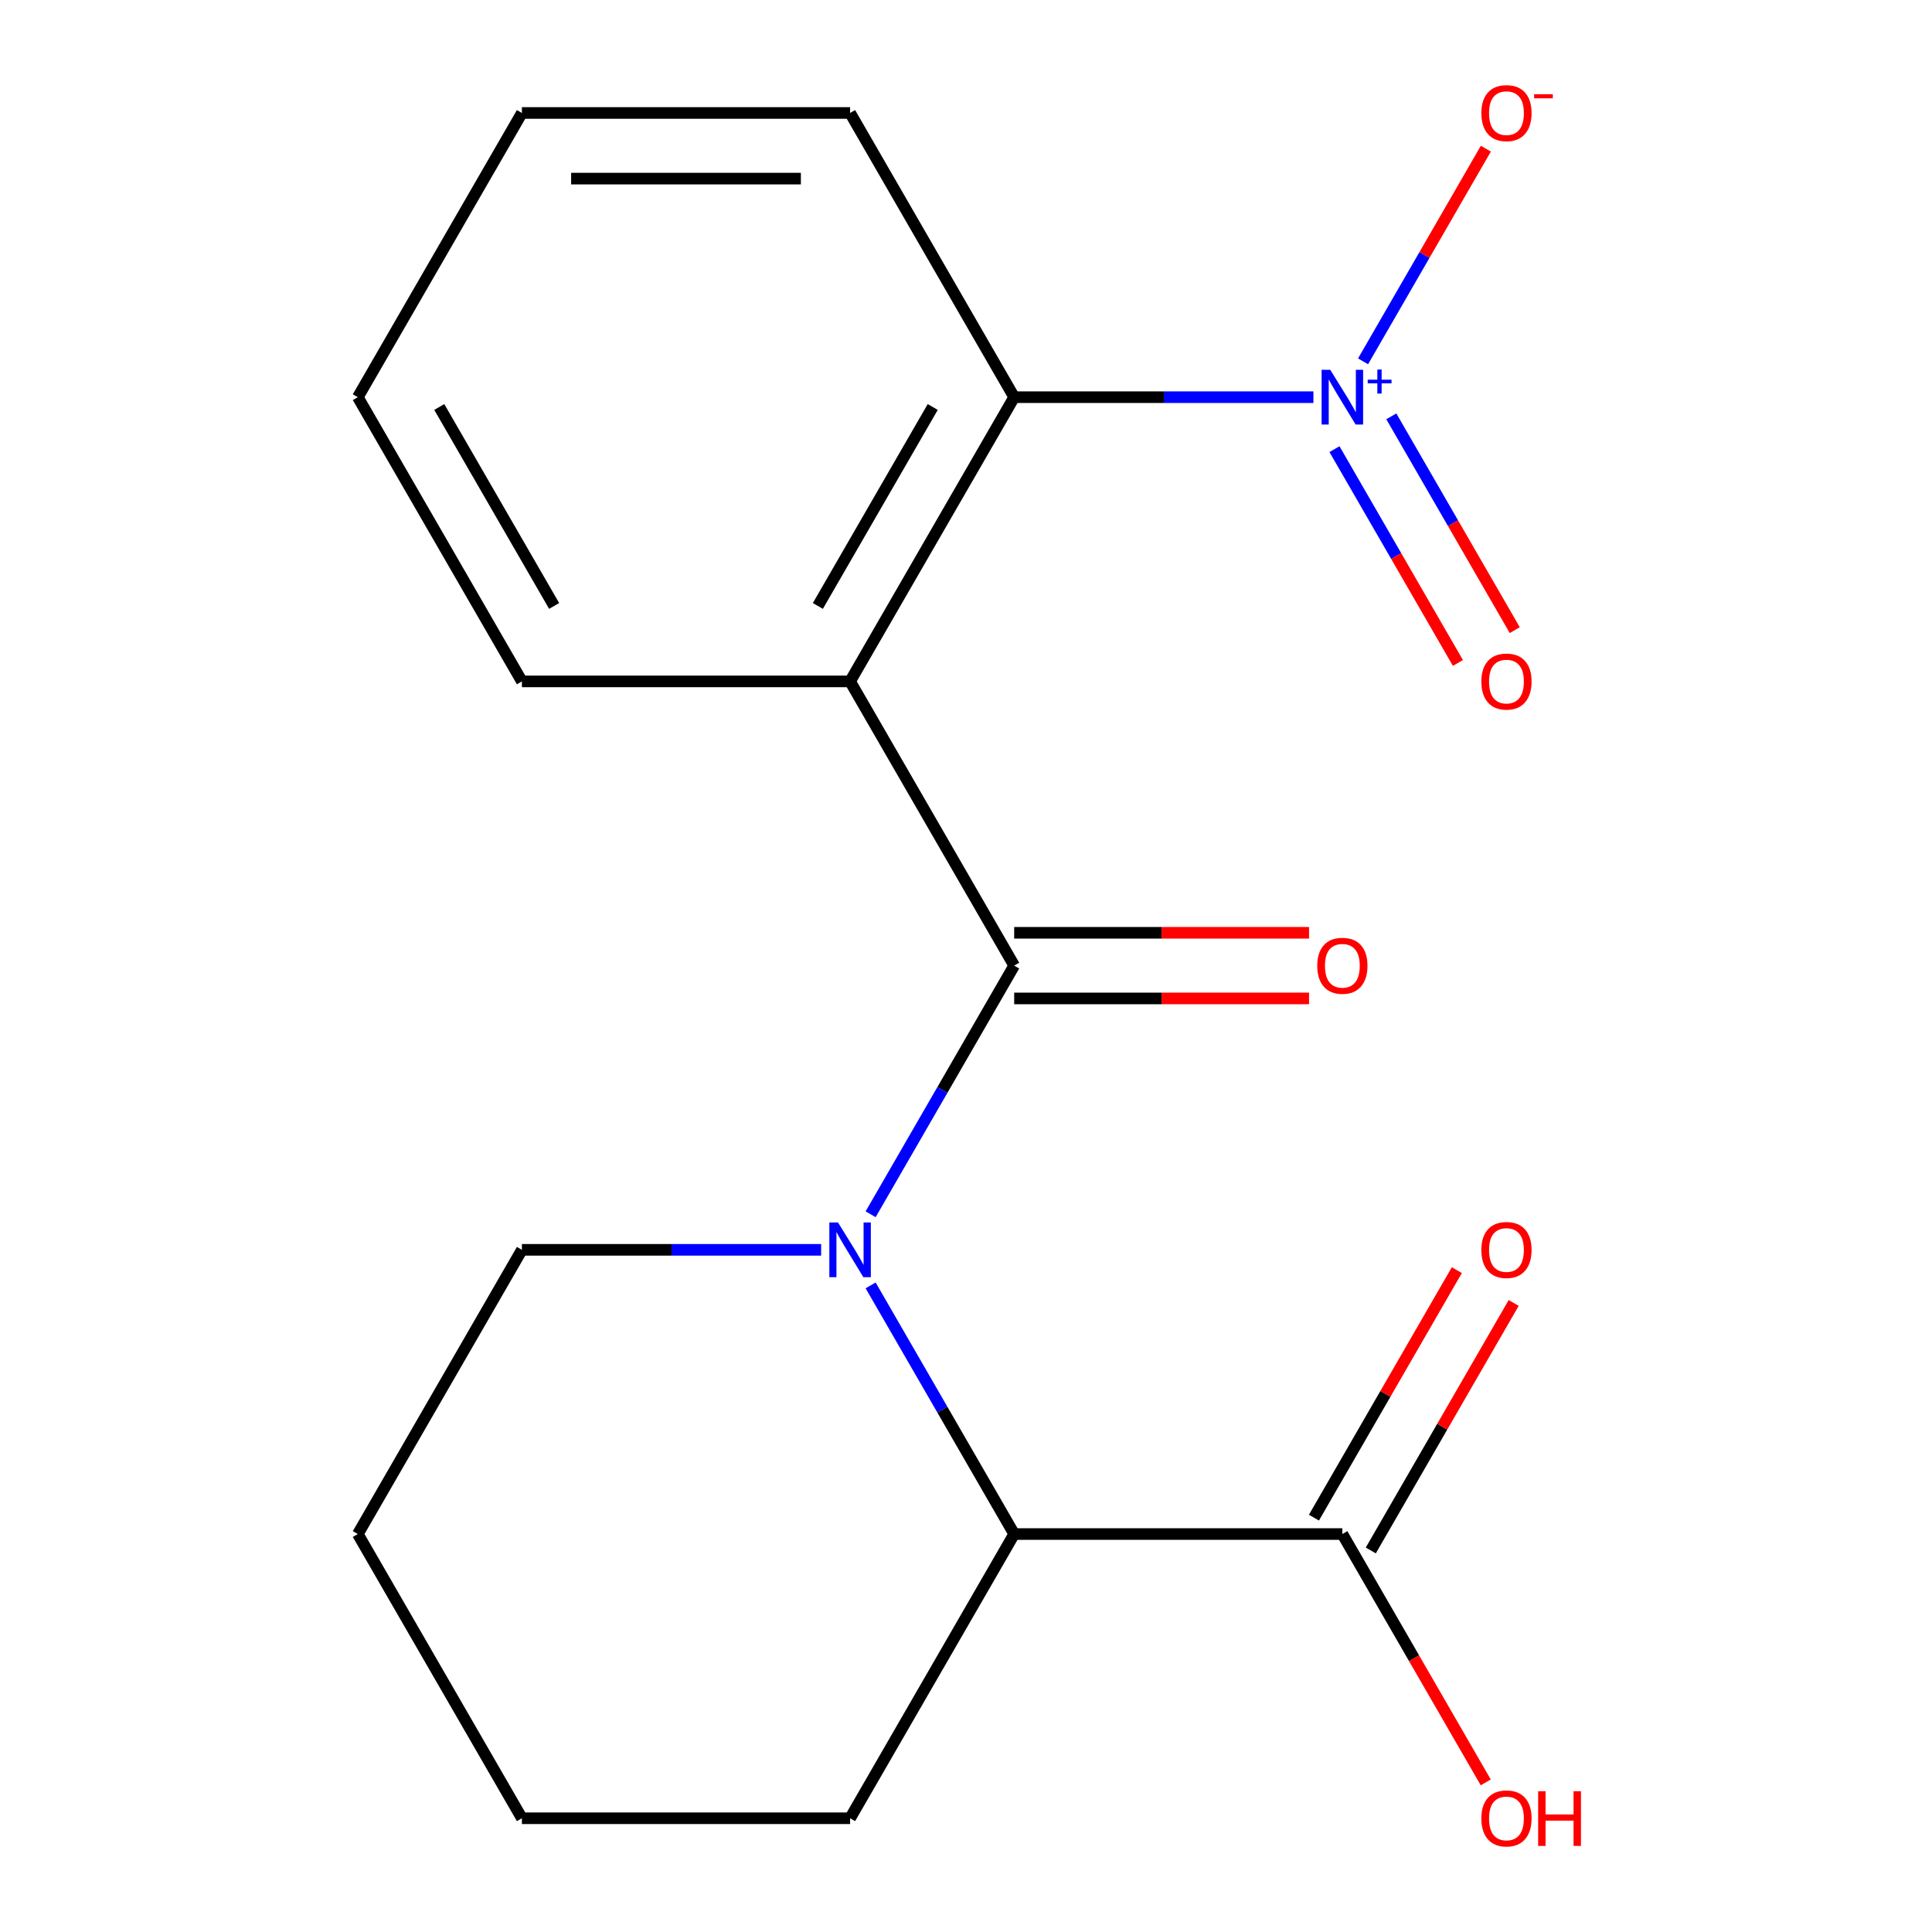 <?xml version='1.0' encoding='iso-8859-1'?>
<svg version='1.1' baseProfile='full'
              xmlns='http://www.w3.org/2000/svg'
                      xmlns:rdkit='http://www.rdkit.org/xml'
                      xmlns:xlink='http://www.w3.org/1999/xlink'
                  xml:space='preserve'
width='1000px' height='1000px' viewBox='0 0 1000 1000'>
<!-- END OF HEADER -->
<rect style='opacity:1.0;fill:#FFFFFF;stroke:none' width='1000' height='1000' x='0' y='0'> </rect>
<path class='bond-0' d='M 524.94,499.8 L 487.787,564.151' style='fill:none;fill-rule:evenodd;stroke:#000000;stroke-width:6px;stroke-linecap:butt;stroke-linejoin:miter;stroke-opacity:1' />
<path class='bond-0' d='M 487.787,564.151 L 450.633,628.503' style='fill:none;fill-rule:evenodd;stroke:#0000FF;stroke-width:6px;stroke-linecap:butt;stroke-linejoin:miter;stroke-opacity:1' />
<path class='bond-1' d='M 524.94,499.8 L 440.006,352.691' style='fill:none;fill-rule:evenodd;stroke:#000000;stroke-width:6px;stroke-linecap:butt;stroke-linejoin:miter;stroke-opacity:1' />
<path class='bond-7' d='M 524.94,516.787 L 601.25,516.787' style='fill:none;fill-rule:evenodd;stroke:#000000;stroke-width:6px;stroke-linecap:butt;stroke-linejoin:miter;stroke-opacity:1' />
<path class='bond-7' d='M 601.25,516.787 L 677.56,516.787' style='fill:none;fill-rule:evenodd;stroke:#FF0000;stroke-width:6px;stroke-linecap:butt;stroke-linejoin:miter;stroke-opacity:1' />
<path class='bond-7' d='M 524.94,482.813 L 601.25,482.813' style='fill:none;fill-rule:evenodd;stroke:#000000;stroke-width:6px;stroke-linecap:butt;stroke-linejoin:miter;stroke-opacity:1' />
<path class='bond-7' d='M 601.25,482.813 L 677.56,482.813' style='fill:none;fill-rule:evenodd;stroke:#FF0000;stroke-width:6px;stroke-linecap:butt;stroke-linejoin:miter;stroke-opacity:1' />
<path class='bond-4' d='M 450.633,665.316 L 487.787,729.667' style='fill:none;fill-rule:evenodd;stroke:#0000FF;stroke-width:6px;stroke-linecap:butt;stroke-linejoin:miter;stroke-opacity:1' />
<path class='bond-4' d='M 487.787,729.667 L 524.94,794.018' style='fill:none;fill-rule:evenodd;stroke:#000000;stroke-width:6px;stroke-linecap:butt;stroke-linejoin:miter;stroke-opacity:1' />
<path class='bond-10' d='M 425.02,646.909 L 347.58,646.909' style='fill:none;fill-rule:evenodd;stroke:#0000FF;stroke-width:6px;stroke-linecap:butt;stroke-linejoin:miter;stroke-opacity:1' />
<path class='bond-10' d='M 347.58,646.909 L 270.139,646.909' style='fill:none;fill-rule:evenodd;stroke:#000000;stroke-width:6px;stroke-linecap:butt;stroke-linejoin:miter;stroke-opacity:1' />
<path class='bond-3' d='M 440.006,352.691 L 524.94,205.582' style='fill:none;fill-rule:evenodd;stroke:#000000;stroke-width:6px;stroke-linecap:butt;stroke-linejoin:miter;stroke-opacity:1' />
<path class='bond-3' d='M 423.325,313.638 L 482.778,210.661' style='fill:none;fill-rule:evenodd;stroke:#000000;stroke-width:6px;stroke-linecap:butt;stroke-linejoin:miter;stroke-opacity:1' />
<path class='bond-12' d='M 440.006,352.691 L 270.139,352.691' style='fill:none;fill-rule:evenodd;stroke:#000000;stroke-width:6px;stroke-linecap:butt;stroke-linejoin:miter;stroke-opacity:1' />
<path class='bond-2' d='M 679.82,205.582 L 602.38,205.582' style='fill:none;fill-rule:evenodd;stroke:#0000FF;stroke-width:6px;stroke-linecap:butt;stroke-linejoin:miter;stroke-opacity:1' />
<path class='bond-2' d='M 602.38,205.582 L 524.94,205.582' style='fill:none;fill-rule:evenodd;stroke:#000000;stroke-width:6px;stroke-linecap:butt;stroke-linejoin:miter;stroke-opacity:1' />
<path class='bond-6' d='M 705.52,187.026 L 737.298,131.985' style='fill:none;fill-rule:evenodd;stroke:#0000FF;stroke-width:6px;stroke-linecap:butt;stroke-linejoin:miter;stroke-opacity:1' />
<path class='bond-6' d='M 737.298,131.985 L 769.076,76.943' style='fill:none;fill-rule:evenodd;stroke:#FF0000;stroke-width:6px;stroke-linecap:butt;stroke-linejoin:miter;stroke-opacity:1' />
<path class='bond-8' d='M 690.723,232.482 L 722.67,287.815' style='fill:none;fill-rule:evenodd;stroke:#0000FF;stroke-width:6px;stroke-linecap:butt;stroke-linejoin:miter;stroke-opacity:1' />
<path class='bond-8' d='M 722.67,287.815 L 754.617,343.149' style='fill:none;fill-rule:evenodd;stroke:#FF0000;stroke-width:6px;stroke-linecap:butt;stroke-linejoin:miter;stroke-opacity:1' />
<path class='bond-8' d='M 720.145,215.495 L 752.092,270.829' style='fill:none;fill-rule:evenodd;stroke:#0000FF;stroke-width:6px;stroke-linecap:butt;stroke-linejoin:miter;stroke-opacity:1' />
<path class='bond-8' d='M 752.092,270.829 L 784.039,326.162' style='fill:none;fill-rule:evenodd;stroke:#FF0000;stroke-width:6px;stroke-linecap:butt;stroke-linejoin:miter;stroke-opacity:1' />
<path class='bond-13' d='M 524.94,205.582 L 440.006,58.472' style='fill:none;fill-rule:evenodd;stroke:#000000;stroke-width:6px;stroke-linecap:butt;stroke-linejoin:miter;stroke-opacity:1' />
<path class='bond-5' d='M 524.94,794.018 L 694.807,794.018' style='fill:none;fill-rule:evenodd;stroke:#000000;stroke-width:6px;stroke-linecap:butt;stroke-linejoin:miter;stroke-opacity:1' />
<path class='bond-14' d='M 524.94,794.018 L 440.006,941.128' style='fill:none;fill-rule:evenodd;stroke:#000000;stroke-width:6px;stroke-linecap:butt;stroke-linejoin:miter;stroke-opacity:1' />
<path class='bond-9' d='M 709.518,802.512 L 746.498,738.46' style='fill:none;fill-rule:evenodd;stroke:#000000;stroke-width:6px;stroke-linecap:butt;stroke-linejoin:miter;stroke-opacity:1' />
<path class='bond-9' d='M 746.498,738.46 L 783.478,674.409' style='fill:none;fill-rule:evenodd;stroke:#FF0000;stroke-width:6px;stroke-linecap:butt;stroke-linejoin:miter;stroke-opacity:1' />
<path class='bond-9' d='M 680.096,785.525 L 717.076,721.474' style='fill:none;fill-rule:evenodd;stroke:#000000;stroke-width:6px;stroke-linecap:butt;stroke-linejoin:miter;stroke-opacity:1' />
<path class='bond-9' d='M 717.076,721.474 L 754.056,657.423' style='fill:none;fill-rule:evenodd;stroke:#FF0000;stroke-width:6px;stroke-linecap:butt;stroke-linejoin:miter;stroke-opacity:1' />
<path class='bond-11' d='M 694.807,794.018 L 731.914,858.29' style='fill:none;fill-rule:evenodd;stroke:#000000;stroke-width:6px;stroke-linecap:butt;stroke-linejoin:miter;stroke-opacity:1' />
<path class='bond-11' d='M 731.914,858.29 L 769.021,922.561' style='fill:none;fill-rule:evenodd;stroke:#FF0000;stroke-width:6px;stroke-linecap:butt;stroke-linejoin:miter;stroke-opacity:1' />
<path class='bond-15' d='M 270.139,646.909 L 185.206,794.018' style='fill:none;fill-rule:evenodd;stroke:#000000;stroke-width:6px;stroke-linecap:butt;stroke-linejoin:miter;stroke-opacity:1' />
<path class='bond-16' d='M 270.139,352.691 L 185.206,205.582' style='fill:none;fill-rule:evenodd;stroke:#000000;stroke-width:6px;stroke-linecap:butt;stroke-linejoin:miter;stroke-opacity:1' />
<path class='bond-16' d='M 286.821,313.638 L 227.368,210.661' style='fill:none;fill-rule:evenodd;stroke:#000000;stroke-width:6px;stroke-linecap:butt;stroke-linejoin:miter;stroke-opacity:1' />
<path class='bond-19' d='M 440.006,58.472 L 270.139,58.472' style='fill:none;fill-rule:evenodd;stroke:#000000;stroke-width:6px;stroke-linecap:butt;stroke-linejoin:miter;stroke-opacity:1' />
<path class='bond-19' d='M 414.526,92.446 L 295.619,92.446' style='fill:none;fill-rule:evenodd;stroke:#000000;stroke-width:6px;stroke-linecap:butt;stroke-linejoin:miter;stroke-opacity:1' />
<path class='bond-20' d='M 440.006,941.128 L 270.139,941.128' style='fill:none;fill-rule:evenodd;stroke:#000000;stroke-width:6px;stroke-linecap:butt;stroke-linejoin:miter;stroke-opacity:1' />
<path class='bond-18' d='M 185.206,794.018 L 270.139,941.128' style='fill:none;fill-rule:evenodd;stroke:#000000;stroke-width:6px;stroke-linecap:butt;stroke-linejoin:miter;stroke-opacity:1' />
<path class='bond-17' d='M 185.206,205.582 L 270.139,58.472' style='fill:none;fill-rule:evenodd;stroke:#000000;stroke-width:6px;stroke-linecap:butt;stroke-linejoin:miter;stroke-opacity:1' />
<path  class='atom-1' d='M 433.746 632.749
L 443.026 647.749
Q 443.946 649.229, 445.426 651.909
Q 446.906 654.589, 446.986 654.749
L 446.986 632.749
L 450.746 632.749
L 450.746 661.069
L 446.866 661.069
L 436.906 644.669
Q 435.746 642.749, 434.506 640.549
Q 433.306 638.349, 432.946 637.669
L 432.946 661.069
L 429.266 661.069
L 429.266 632.749
L 433.746 632.749
' fill='#0000FF'/>
<path  class='atom-3' d='M 688.547 191.422
L 697.827 206.422
Q 698.747 207.902, 700.227 210.582
Q 701.707 213.262, 701.787 213.422
L 701.787 191.422
L 705.547 191.422
L 705.547 219.742
L 701.667 219.742
L 691.707 203.342
Q 690.547 201.422, 689.307 199.222
Q 688.107 197.022, 687.747 196.342
L 687.747 219.742
L 684.067 219.742
L 684.067 191.422
L 688.547 191.422
' fill='#0000FF'/>
<path  class='atom-3' d='M 707.923 196.526
L 712.913 196.526
L 712.913 191.273
L 715.13 191.273
L 715.13 196.526
L 720.252 196.526
L 720.252 198.427
L 715.13 198.427
L 715.13 203.707
L 712.913 203.707
L 712.913 198.427
L 707.923 198.427
L 707.923 196.526
' fill='#0000FF'/>
<path  class='atom-7' d='M 766.741 58.552
Q 766.741 51.752, 770.101 47.952
Q 773.461 44.152, 779.741 44.152
Q 786.021 44.152, 789.381 47.952
Q 792.741 51.752, 792.741 58.552
Q 792.741 65.432, 789.341 69.352
Q 785.941 73.232, 779.741 73.232
Q 773.501 73.232, 770.101 69.352
Q 766.741 65.472, 766.741 58.552
M 779.741 70.032
Q 784.061 70.032, 786.381 67.152
Q 788.741 64.232, 788.741 58.552
Q 788.741 52.992, 786.381 50.192
Q 784.061 47.352, 779.741 47.352
Q 775.421 47.352, 773.061 50.152
Q 770.741 52.952, 770.741 58.552
Q 770.741 64.272, 773.061 67.152
Q 775.421 70.032, 779.741 70.032
' fill='#FF0000'/>
<path  class='atom-7' d='M 794.061 48.775
L 803.749 48.775
L 803.749 50.887
L 794.061 50.887
L 794.061 48.775
' fill='#FF0000'/>
<path  class='atom-8' d='M 681.807 499.88
Q 681.807 493.08, 685.167 489.28
Q 688.527 485.48, 694.807 485.48
Q 701.087 485.48, 704.447 489.28
Q 707.807 493.08, 707.807 499.88
Q 707.807 506.76, 704.407 510.68
Q 701.007 514.56, 694.807 514.56
Q 688.567 514.56, 685.167 510.68
Q 681.807 506.8, 681.807 499.88
M 694.807 511.36
Q 699.127 511.36, 701.447 508.48
Q 703.807 505.56, 703.807 499.88
Q 703.807 494.32, 701.447 491.52
Q 699.127 488.68, 694.807 488.68
Q 690.487 488.68, 688.127 491.48
Q 685.807 494.28, 685.807 499.88
Q 685.807 505.6, 688.127 508.48
Q 690.487 511.36, 694.807 511.36
' fill='#FF0000'/>
<path  class='atom-9' d='M 766.741 352.771
Q 766.741 345.971, 770.101 342.171
Q 773.461 338.371, 779.741 338.371
Q 786.021 338.371, 789.381 342.171
Q 792.741 345.971, 792.741 352.771
Q 792.741 359.651, 789.341 363.571
Q 785.941 367.451, 779.741 367.451
Q 773.501 367.451, 770.101 363.571
Q 766.741 359.691, 766.741 352.771
M 779.741 364.251
Q 784.061 364.251, 786.381 361.371
Q 788.741 358.451, 788.741 352.771
Q 788.741 347.211, 786.381 344.411
Q 784.061 341.571, 779.741 341.571
Q 775.421 341.571, 773.061 344.371
Q 770.741 347.171, 770.741 352.771
Q 770.741 358.491, 773.061 361.371
Q 775.421 364.251, 779.741 364.251
' fill='#FF0000'/>
<path  class='atom-10' d='M 766.741 646.989
Q 766.741 640.189, 770.101 636.389
Q 773.461 632.589, 779.741 632.589
Q 786.021 632.589, 789.381 636.389
Q 792.741 640.189, 792.741 646.989
Q 792.741 653.869, 789.341 657.789
Q 785.941 661.669, 779.741 661.669
Q 773.501 661.669, 770.101 657.789
Q 766.741 653.909, 766.741 646.989
M 779.741 658.469
Q 784.061 658.469, 786.381 655.589
Q 788.741 652.669, 788.741 646.989
Q 788.741 641.429, 786.381 638.629
Q 784.061 635.789, 779.741 635.789
Q 775.421 635.789, 773.061 638.589
Q 770.741 641.389, 770.741 646.989
Q 770.741 652.709, 773.061 655.589
Q 775.421 658.469, 779.741 658.469
' fill='#FF0000'/>
<path  class='atom-12' d='M 766.741 941.208
Q 766.741 934.408, 770.101 930.608
Q 773.461 926.808, 779.741 926.808
Q 786.021 926.808, 789.381 930.608
Q 792.741 934.408, 792.741 941.208
Q 792.741 948.088, 789.341 952.008
Q 785.941 955.888, 779.741 955.888
Q 773.501 955.888, 770.101 952.008
Q 766.741 948.128, 766.741 941.208
M 779.741 952.688
Q 784.061 952.688, 786.381 949.808
Q 788.741 946.888, 788.741 941.208
Q 788.741 935.648, 786.381 932.848
Q 784.061 930.008, 779.741 930.008
Q 775.421 930.008, 773.061 932.808
Q 770.741 935.608, 770.741 941.208
Q 770.741 946.928, 773.061 949.808
Q 775.421 952.688, 779.741 952.688
' fill='#FF0000'/>
<path  class='atom-12' d='M 796.141 927.128
L 799.981 927.128
L 799.981 939.168
L 814.461 939.168
L 814.461 927.128
L 818.301 927.128
L 818.301 955.448
L 814.461 955.448
L 814.461 942.368
L 799.981 942.368
L 799.981 955.448
L 796.141 955.448
L 796.141 927.128
' fill='#FF0000'/>
</svg>
